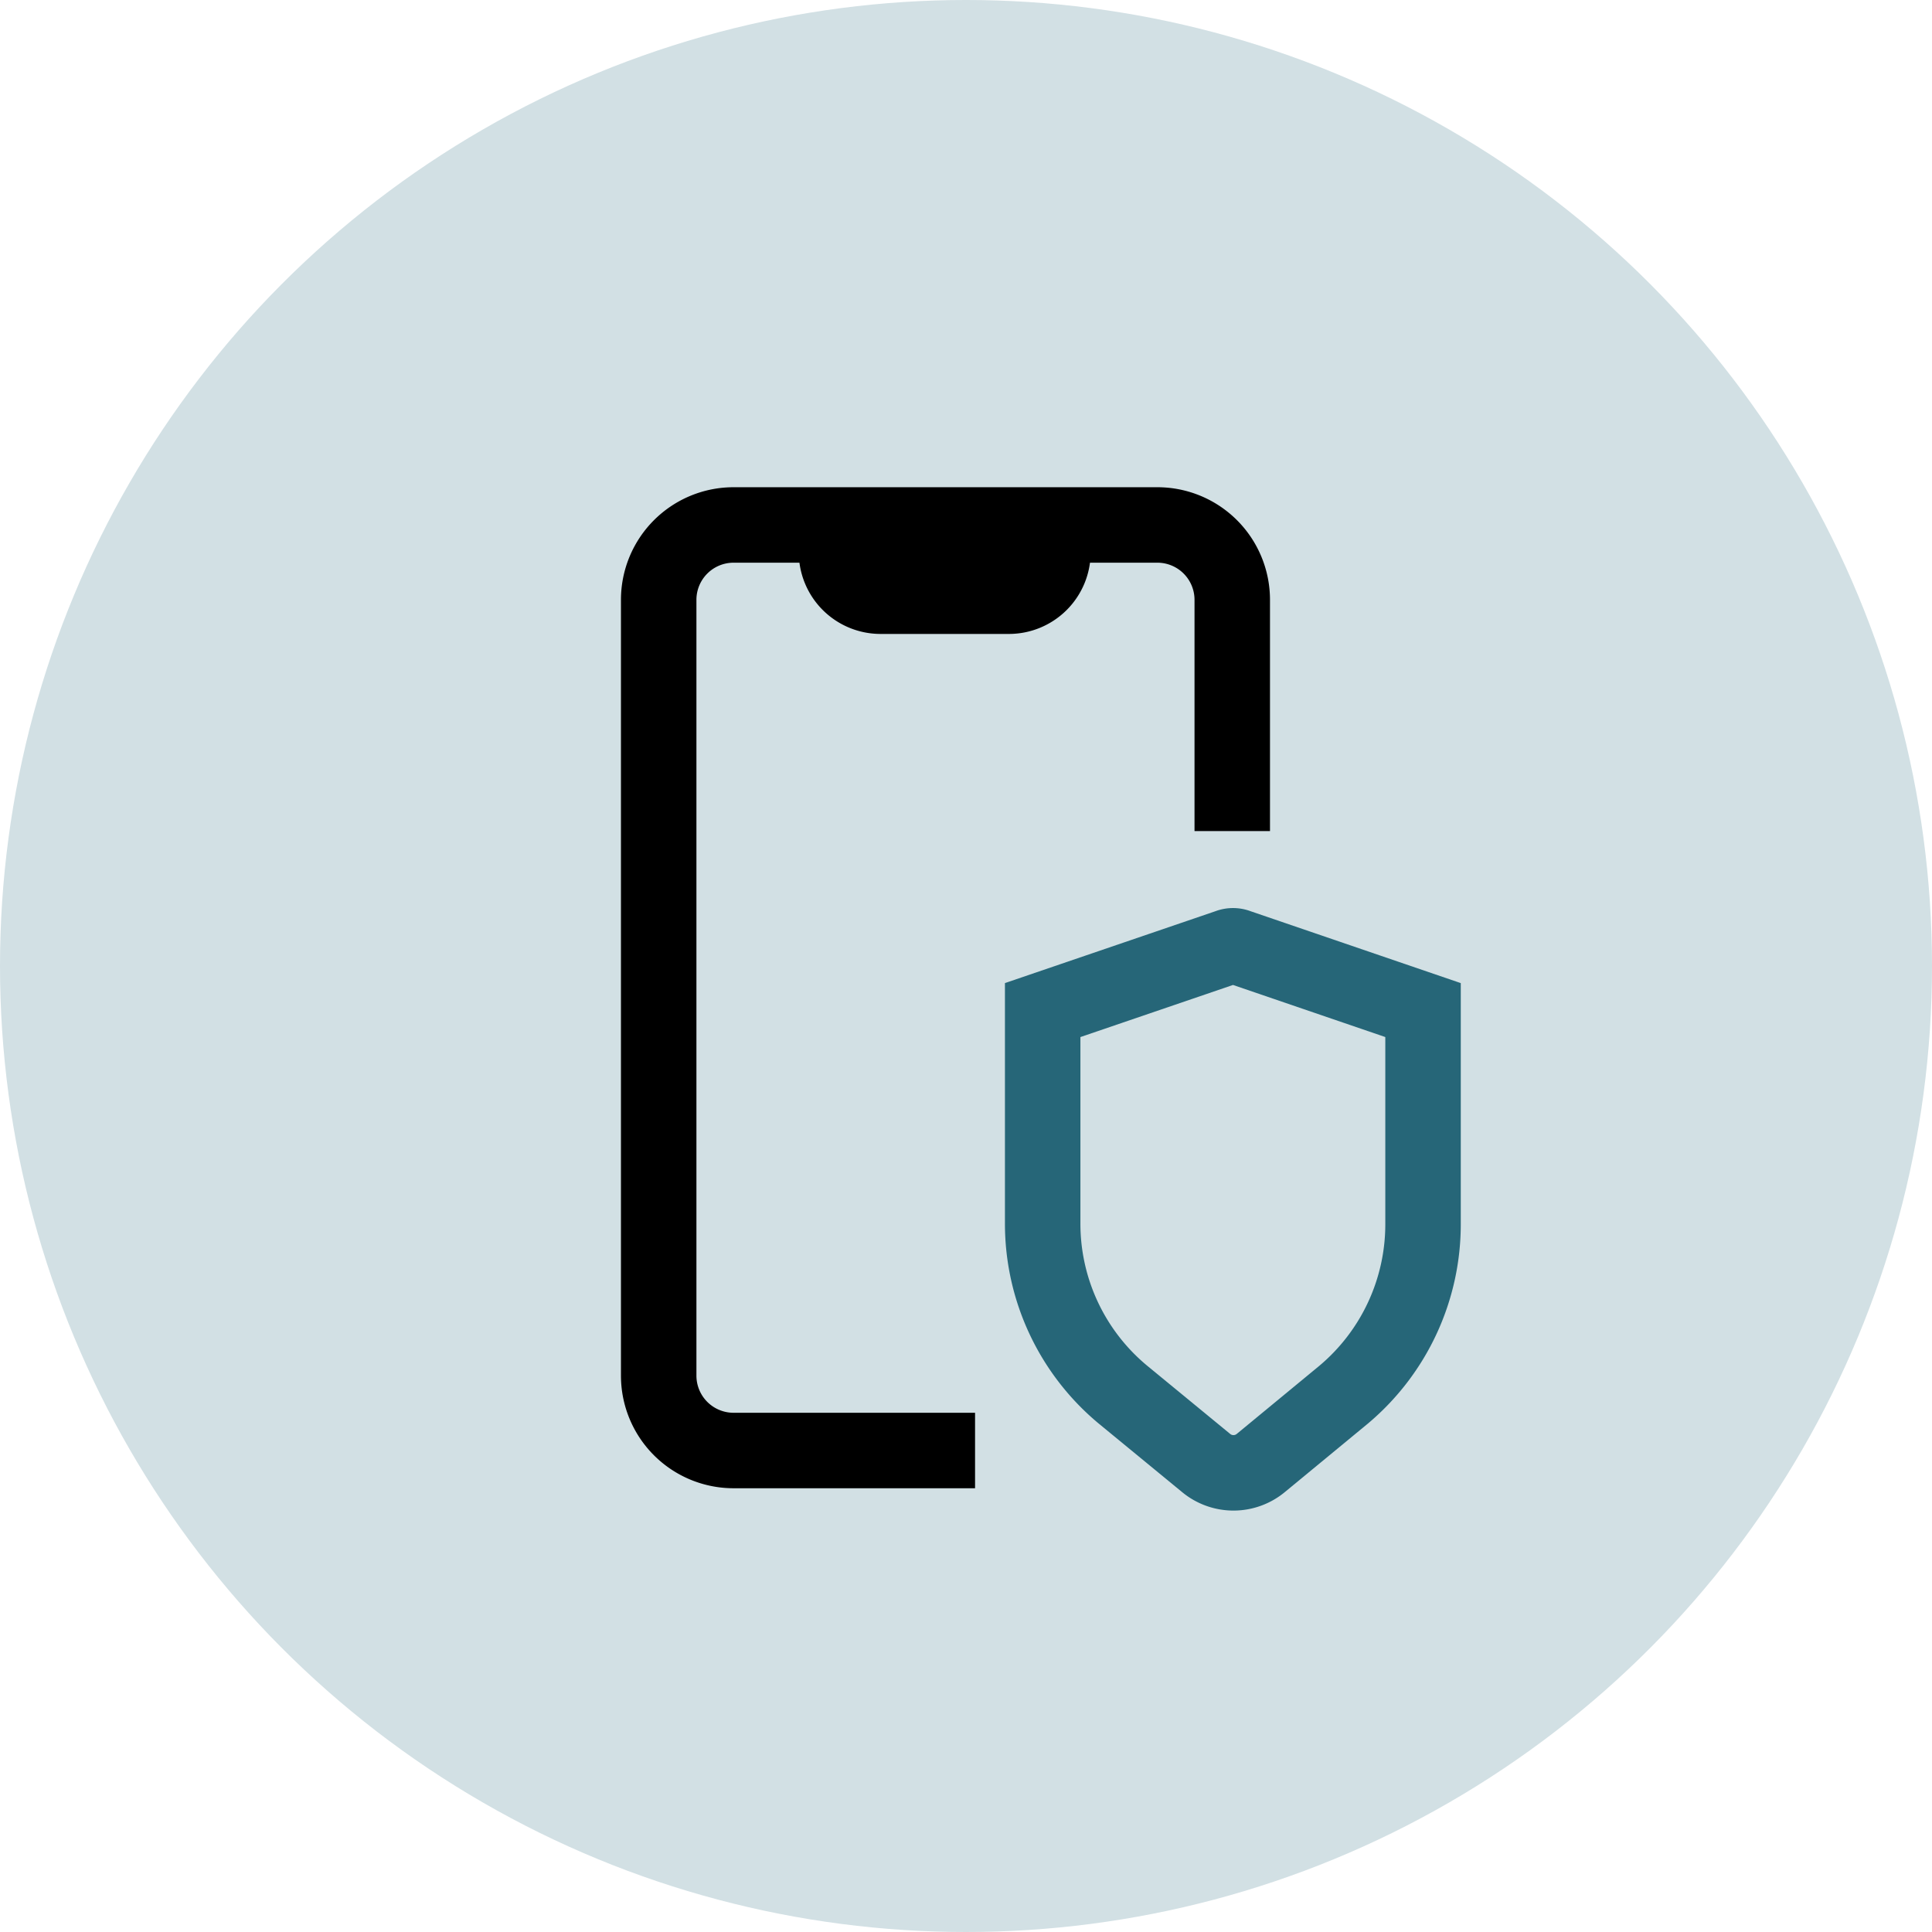 <svg xmlns="http://www.w3.org/2000/svg" width="64" height="64" viewBox="0 0 64 64">
  <title>1909_Website_Icons_final</title>
  <g id="b6512320-57aa-4ac9-a856-6a56009919b2" data-name="Grid">
    <circle cx="32" cy="32" r="32" fill="#d2e0e4"/>
    <path d="M47.14,40.53V33.46L41,31.36a.42.42,0,0,0-.31,0l-6.15,2.1v7.07a7.36,7.36,0,0,0,2.66,5.67l2.75,2.26a1.42,1.42,0,0,0,1.82,0l2.74-2.26A7.37,7.37,0,0,0,47.14,40.53Z" fill="none" stroke="#266678" stroke-miterlimit="10" stroke-width="2.5"/>
    <path d="M32.3,48.05h-8a2.48,2.48,0,0,1-2.48-2.48V19.87a2.48,2.48,0,0,1,2.48-2.48H38.34a2.48,2.48,0,0,1,2.48,2.48v7.66" fill="none" stroke="#000" stroke-miterlimit="10" stroke-width="2.5"/>
    <path d="M26.46,16.79h9.67a0,0,0,0,1,0,0v1.5A2.71,2.71,0,0,1,33.43,21H29.17a2.71,2.71,0,0,1-2.71-2.71v-1.5A0,0,0,0,1,26.46,16.79Z"/>
  </g>
</svg>